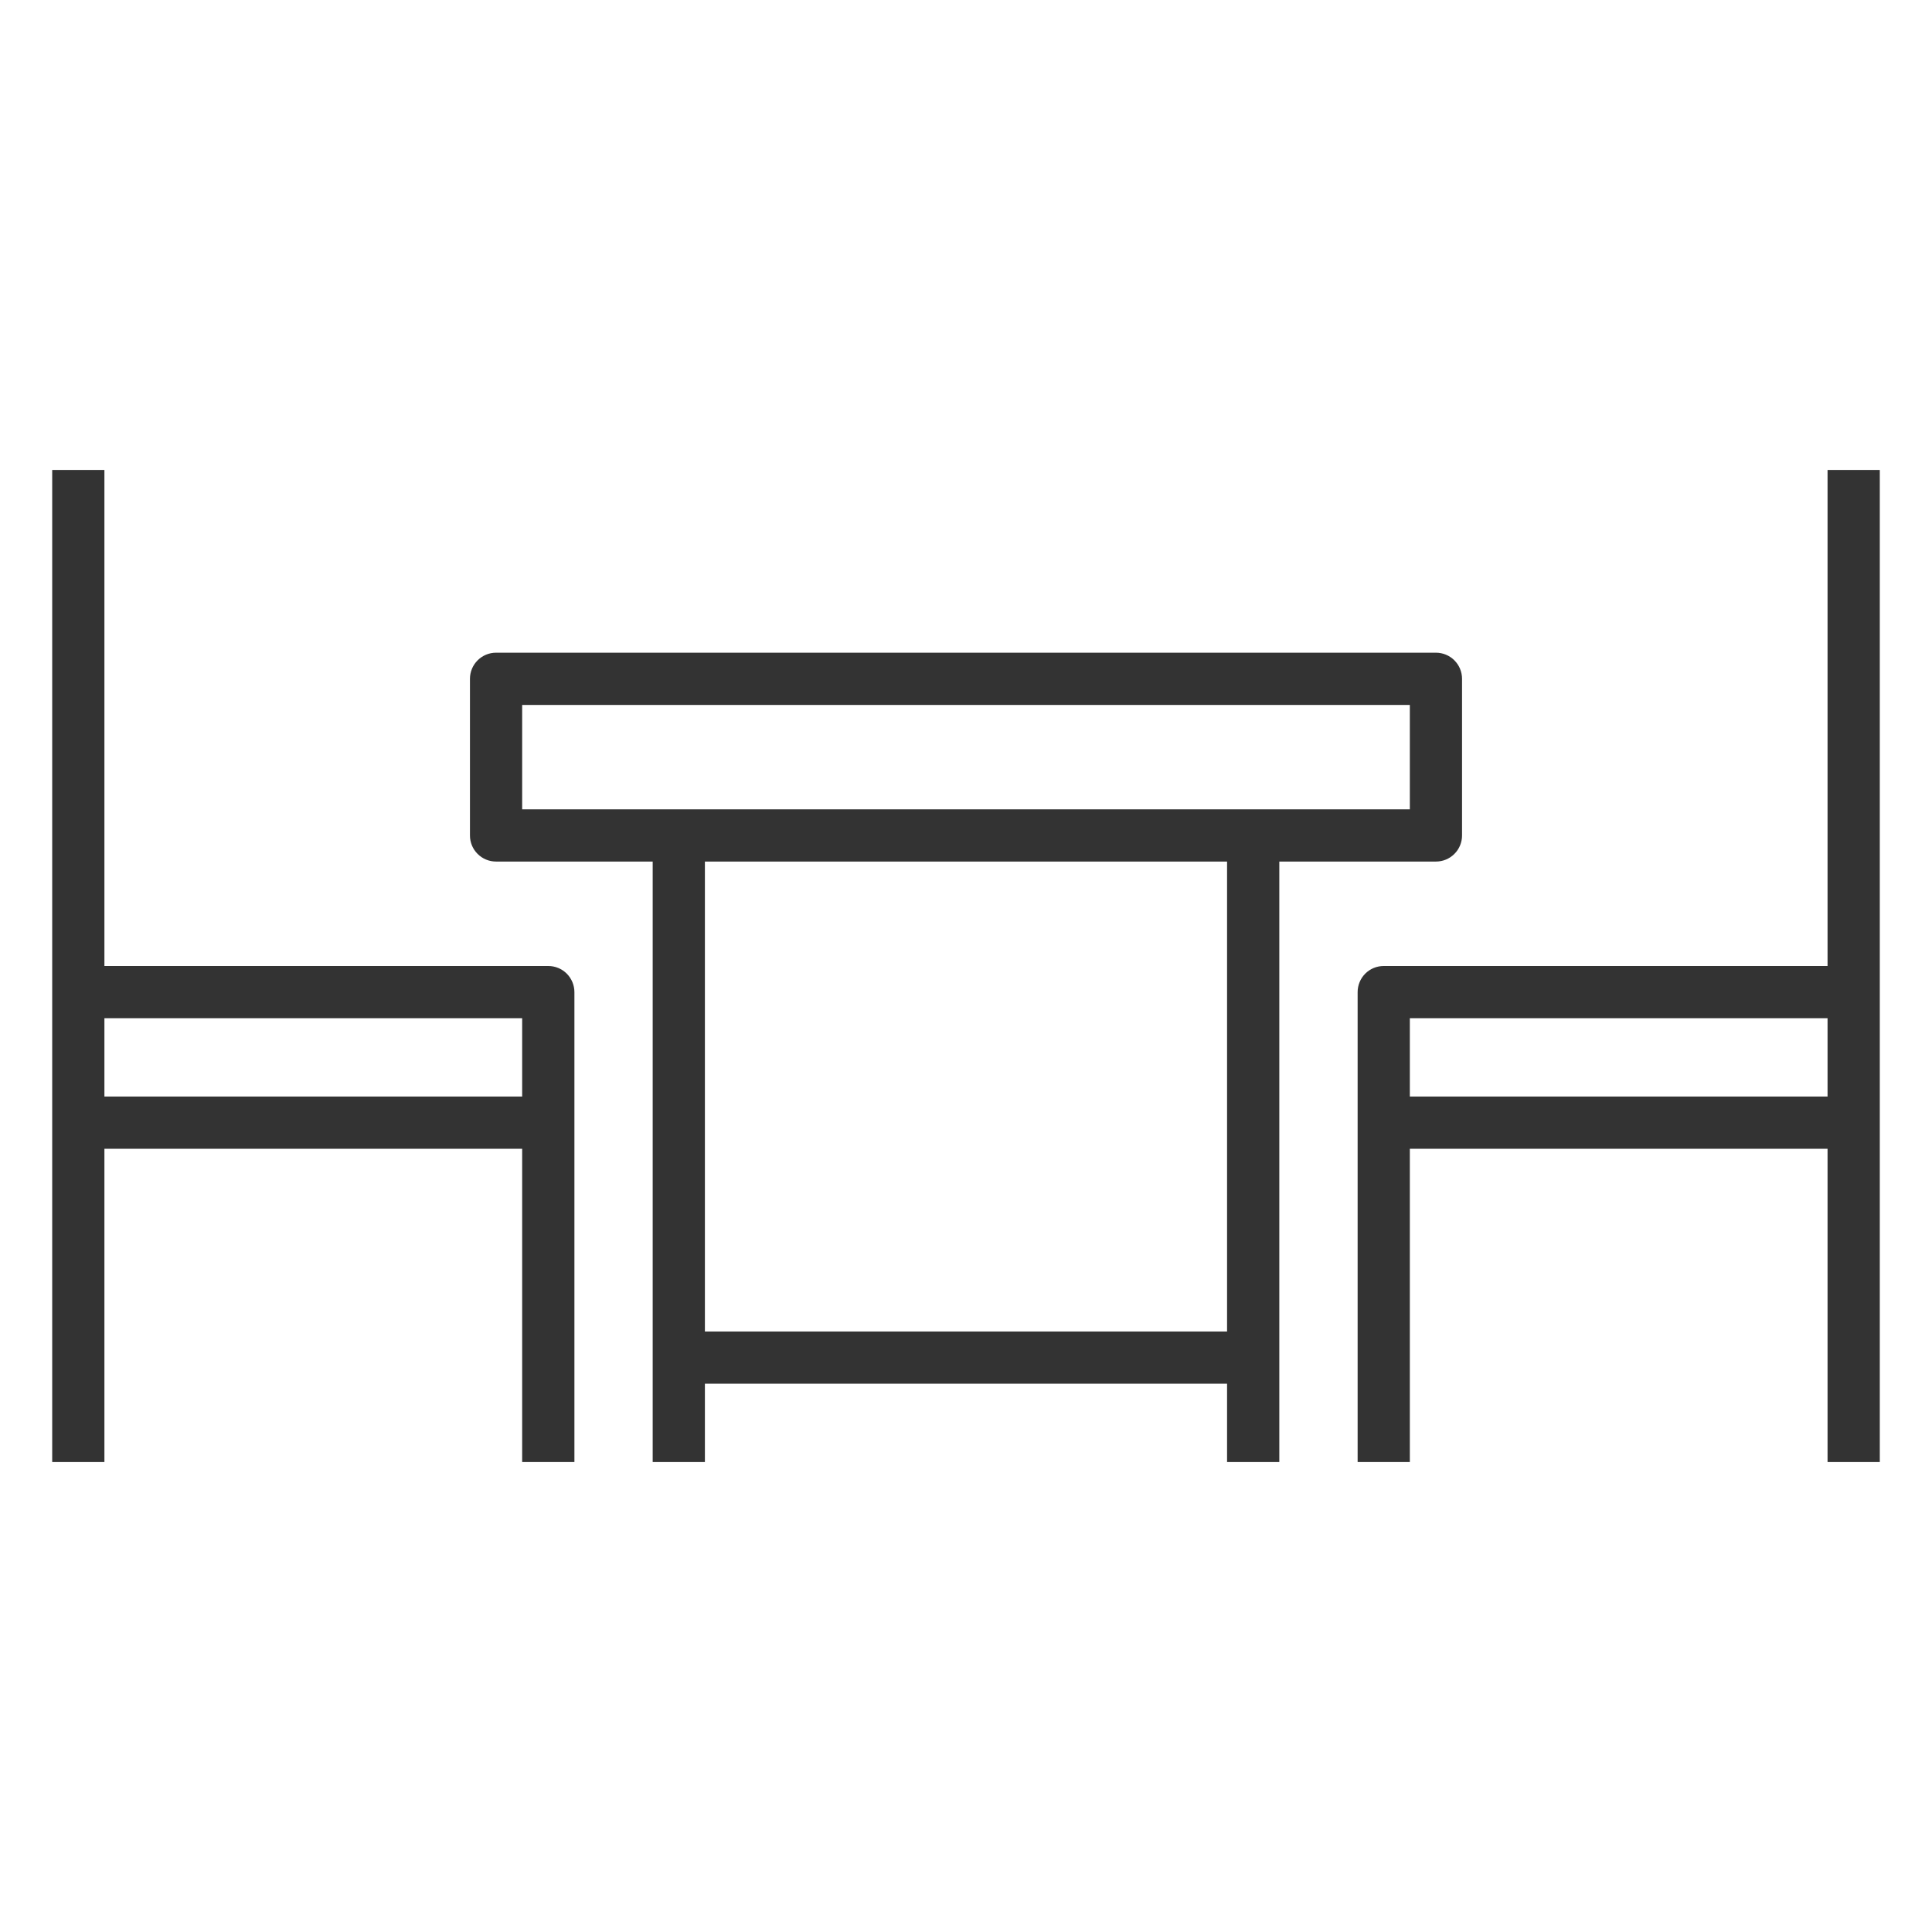 <svg width="48" height="48" viewBox="0 0 48 48" fill="none" xmlns="http://www.w3.org/2000/svg">
<path d="M1.297 11.676H2.594V36.324H1.297V11.676Z" fill="#333333"/>
<path d="M14.271 36.324H12.973V25.297H1.946V24H13.622C13.794 24 13.959 24.068 14.081 24.19C14.202 24.312 14.271 24.477 14.271 24.649V36.324Z" fill="#333333"/>
<path d="M1.946 27.243H13.622V28.541H1.946V27.243Z" fill="#333333"/>
<path d="M45.405 11.676H46.703V36.324H45.405V11.676Z" fill="#333333"/>
<path d="M35.027 36.324H33.73V24.649C33.73 24.477 33.798 24.312 33.919 24.19C34.041 24.068 34.206 24 34.378 24H46.054V25.297H35.027V36.324Z" fill="#333333"/>
<path d="M34.378 27.243H46.054V28.541H34.378V27.243Z" fill="#333333"/>
<path d="M35.676 21.405H12.324C12.152 21.405 11.987 21.337 11.866 21.215C11.744 21.094 11.676 20.929 11.676 20.757V16.865C11.676 16.693 11.744 16.528 11.866 16.406C11.987 16.285 12.152 16.216 12.324 16.216H35.676C35.848 16.216 36.013 16.285 36.134 16.406C36.256 16.528 36.324 16.693 36.324 16.865V20.757C36.324 20.929 36.256 21.094 36.134 21.215C36.013 21.337 35.848 21.405 35.676 21.405ZM12.973 20.108H35.027V17.514H12.973V20.108Z" fill="#333333"/>
<path d="M30.486 20.757H31.784V36.324H30.486V20.757Z" fill="#333333"/>
<path d="M16.216 20.757H17.513V36.324H16.216V20.757Z" fill="#333333"/>
<path d="M16.865 33.081H31.136V34.378H16.865V33.081Z" fill="#333333"/>
</svg>
